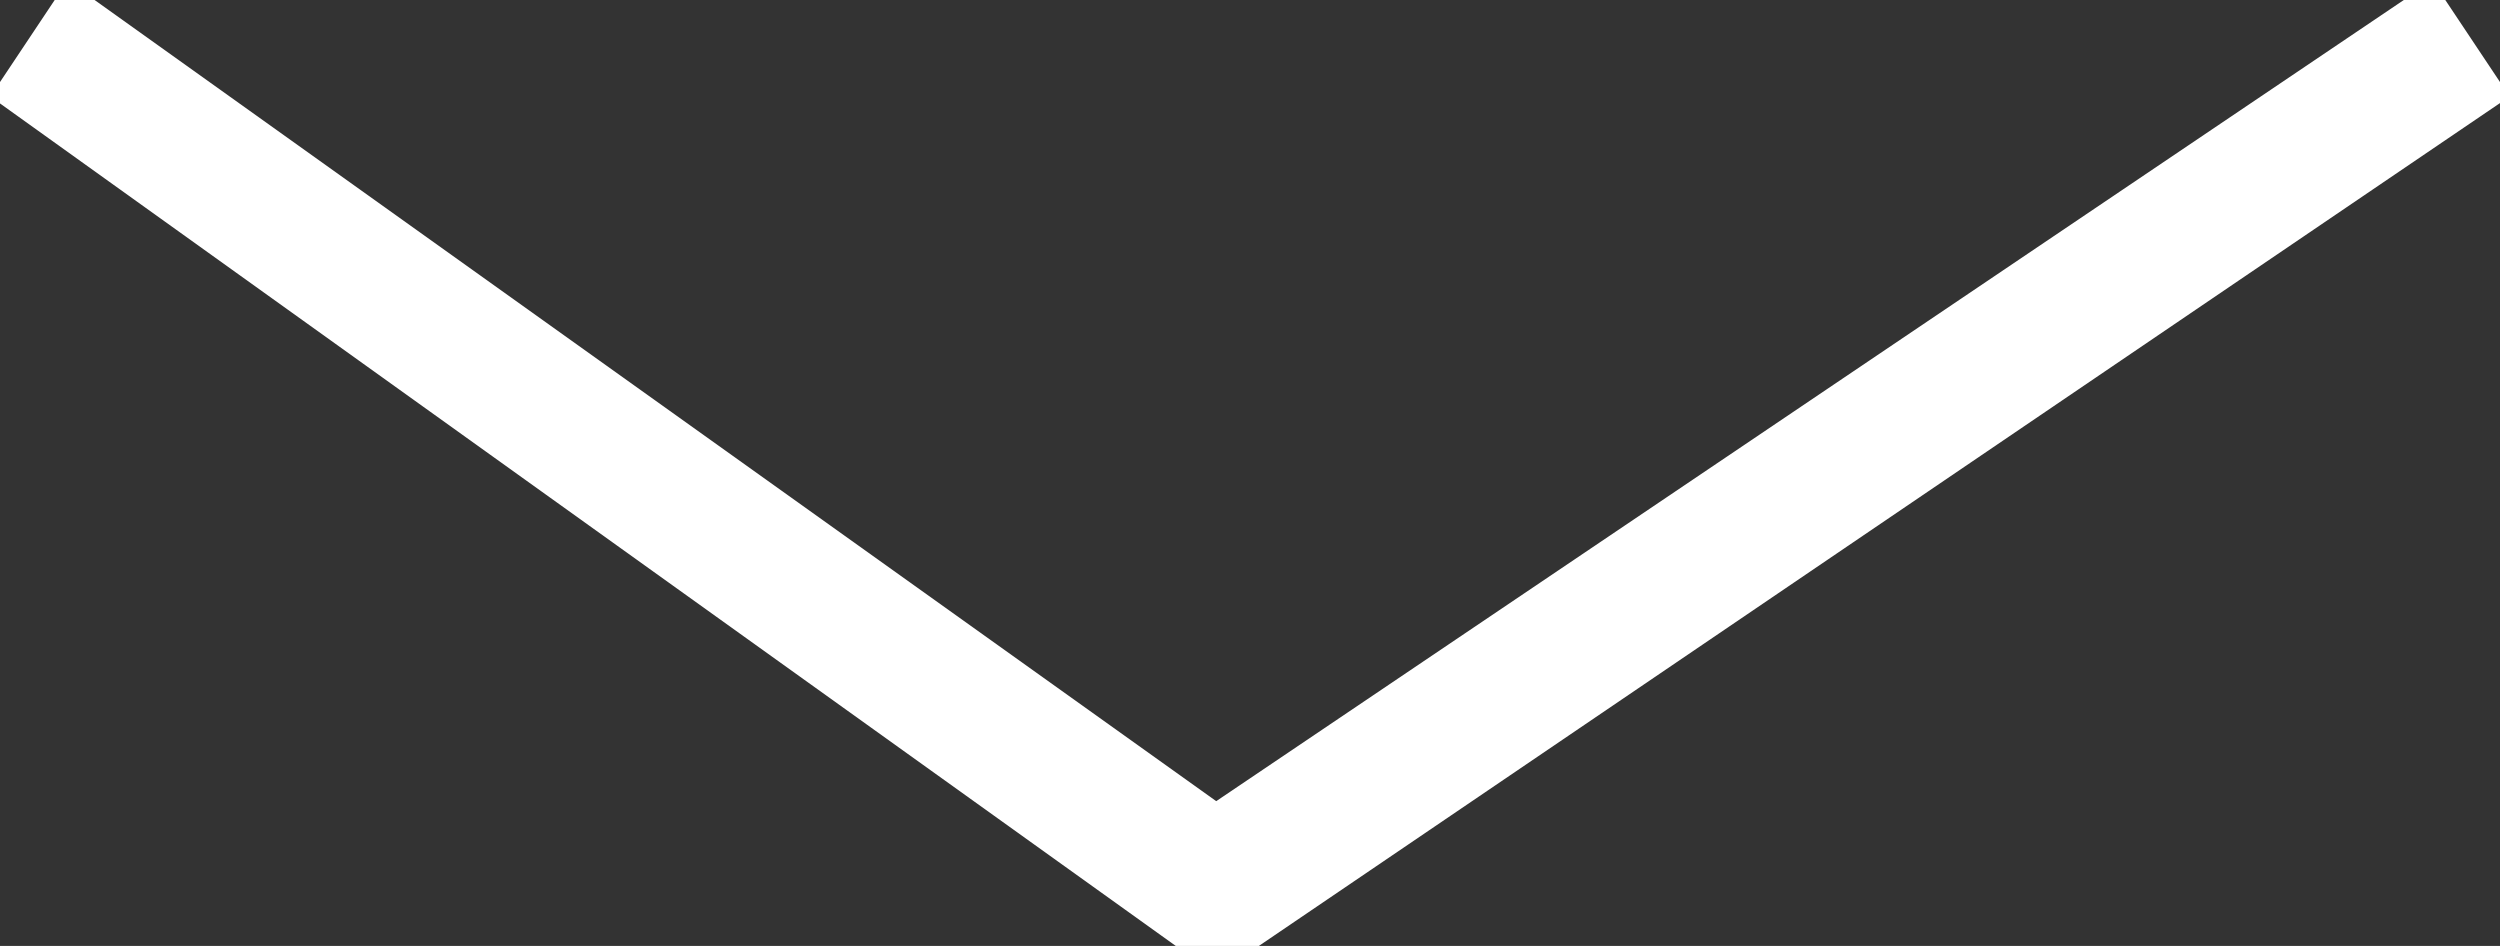 <?xml version="1.0" encoding="utf-8"?>
<!-- Generator: Adobe Illustrator 26.0.3, SVG Export Plug-In . SVG Version: 6.00 Build 0)  -->
<svg version="1.1" id="レイヤー_1" xmlns="http://www.w3.org/2000/svg" xmlns:xlink="http://www.w3.org/1999/xlink" x="0px"
	 y="0px" viewBox="0 0 25.9 9.8" style="enable-background:new 0 0 25.9 9.8;" xml:space="preserve">
<rect x="0" y="0" width="25.9" height="9.8" fill="#333333" stroke="none"/>
<style type="text/css">
	.st0{fill:#FFFFFF;}
</style>
<g>
	<polygon class="st0" points="12.6,10.1 -0.1,1 0.7,-0.2 12.6,8.3 25.2,-0.2 26,1 	"/>
</g>
</svg>
